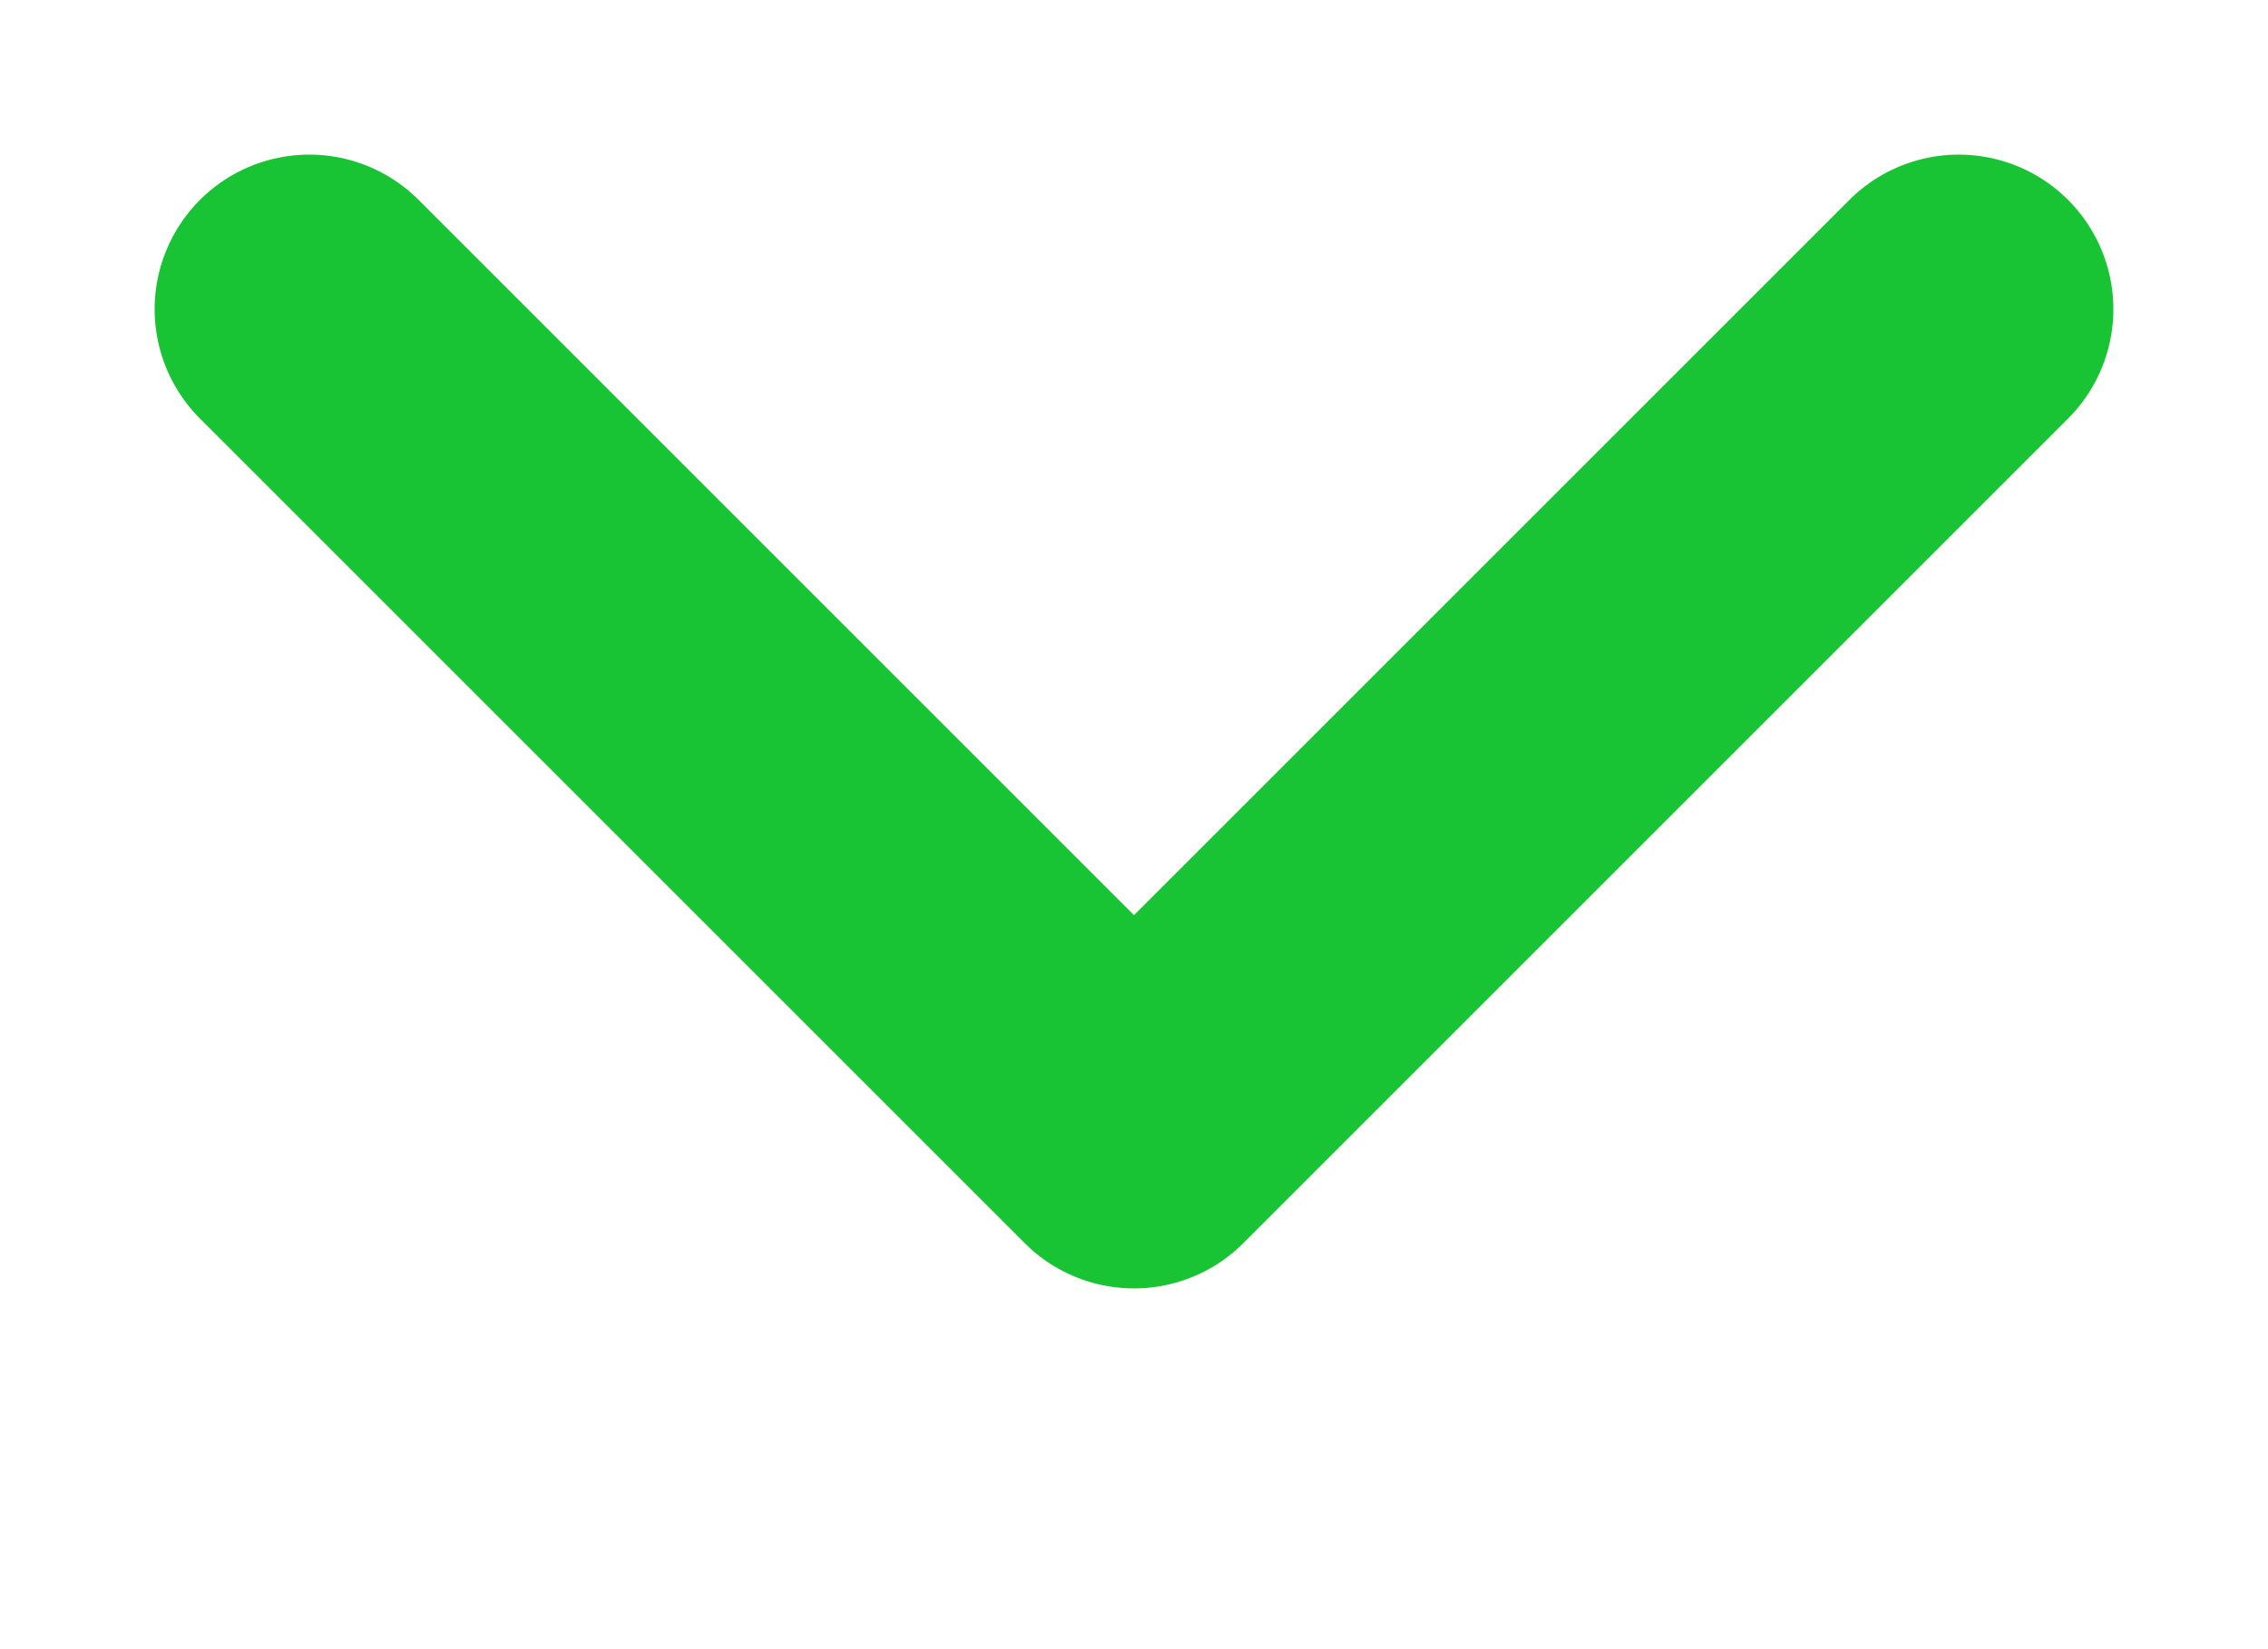 <svg width="11" height="8" viewBox="0 0 11 8" fill="none" xmlns="http://www.w3.org/2000/svg">
<g clip-path="url(#clip0_1820_29642)">
<path d="M9.5 1.5L5.5 5.5L1.5 1.5" stroke="#18C434" stroke-width="1.5" stroke-linecap="round" stroke-linejoin="round"/>
</g>
<defs>
<clipPath id="clip0_1820_29642">
<rect width="10" height="8" fill="white" transform="translate(0.5)"/>
</clipPath>
</defs>
</svg>
